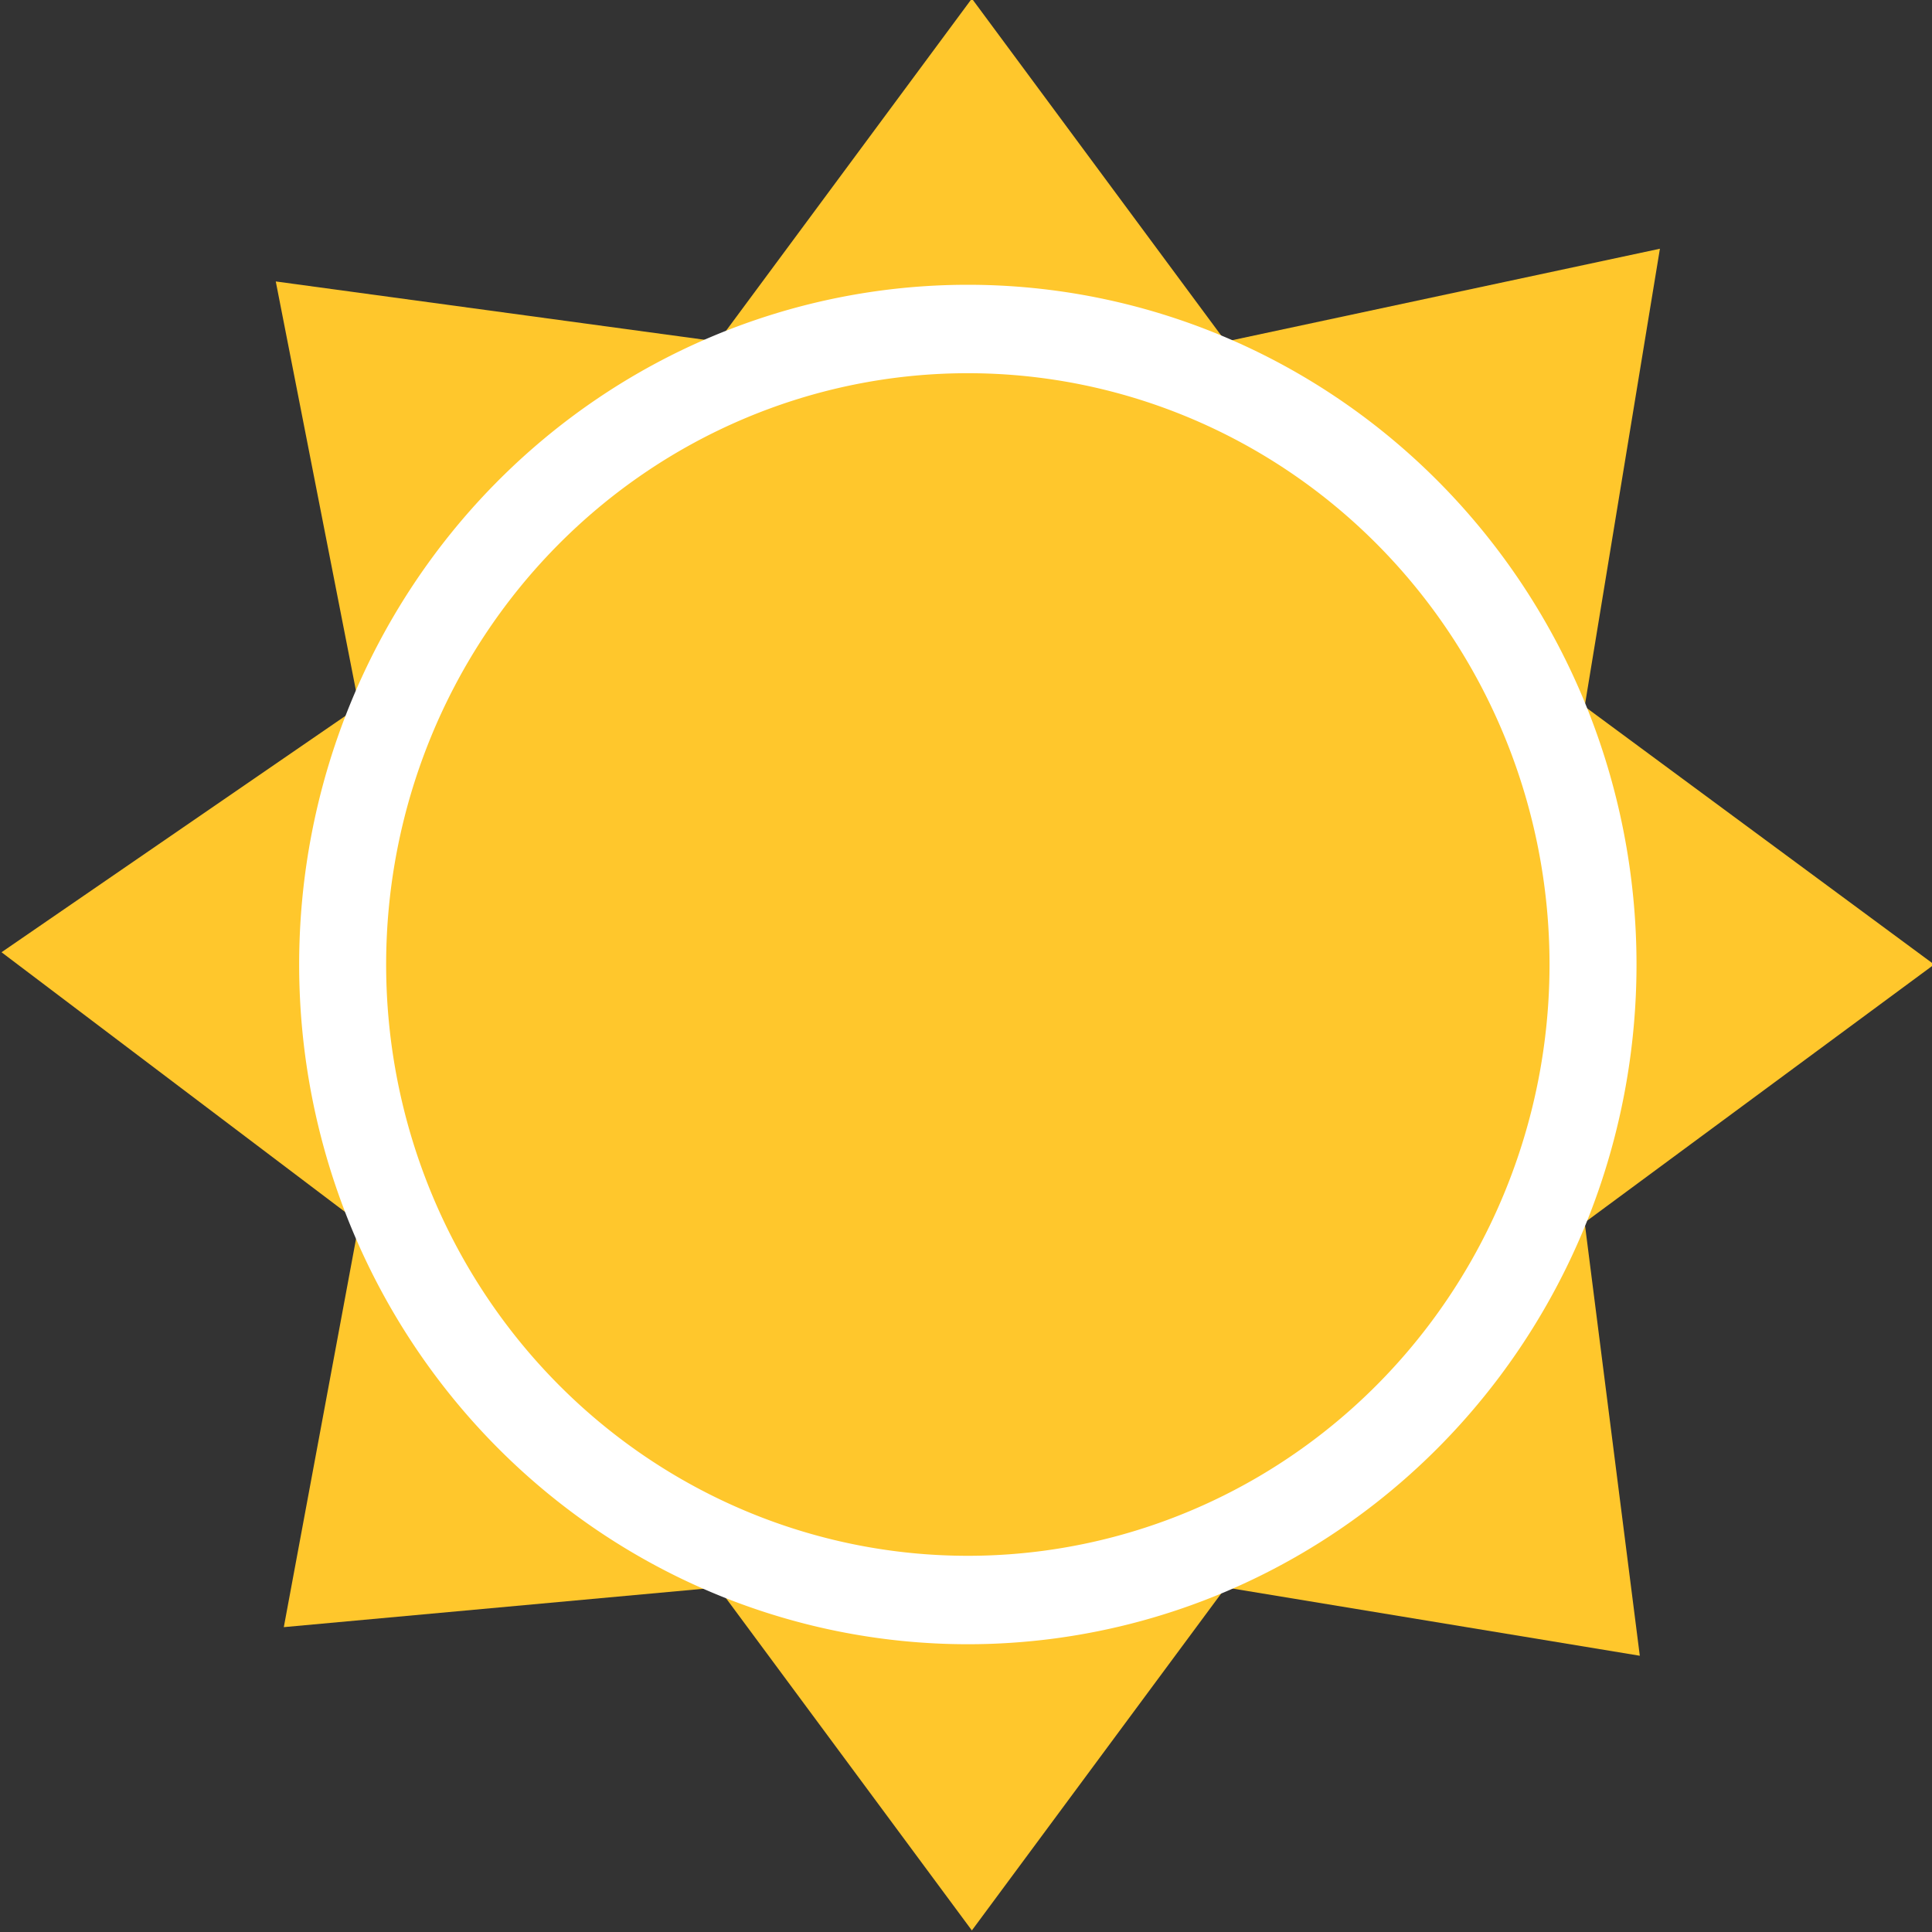 <?xml version="1.0" encoding="UTF-8" standalone="no"?>
<!-- Created with Inkscape (http://www.inkscape.org/) -->

<svg
   xmlns:dc="http://purl.org/dc/elements/1.1/"
   xmlns:cc="http://creativecommons.org/ns#"
   xmlns:rdf="http://www.w3.org/1999/02/22-rdf-syntax-ns#"
   xmlns:svg="http://www.w3.org/2000/svg"
   xmlns="http://www.w3.org/2000/svg"
   xmlns:sodipodi="http://sodipodi.sourceforge.net/DTD/sodipodi-0.dtd"
   xmlns:inkscape="http://www.inkscape.org/namespaces/inkscape"
   width="250mm"
   height="250mm"
   viewBox="0 0 250 250"
   version="1.1"
   id="svg877"
   inkscape:version="0.92.5 (2060ec1f9f, 2020-04-08)"
   sodipodi:docname="Birenstan seal.svg">
  <rect x="0" y="0" width="250" height="250" fill="#333333" stroke="none"/>
  <defs
     id="defs871" />
  <sodipodi:namedview
     id="base"
     pagecolor="#ffffff"
     bordercolor="#666666"
     borderopacity="1.0"
     inkscape:pageopacity="0.0"
     inkscape:pageshadow="2"
     inkscape:zoom="0.35"
     inkscape:cx="-209.94189"
     inkscape:cy="112.91525"
     inkscape:document-units="mm"
     inkscape:current-layer="g4439-1"
     showgrid="false"
     inkscape:window-width="1600"
     inkscape:window-height="1201"
     inkscape:window-x="-9"
     inkscape:window-y="-9"
     inkscape:window-maximized="1" />
  <g
     inkscape:label="Layer 1"
     inkscape:groupmode="layer"
     id="layer1"
     transform="translate(-35.136,71.291)">
    <g
       id="g990-9"
       transform="matrix(1.447,0,0,1.447,-540.815,-250.305)">
      <g
         style="fill:#ffc72c;fill-opacity:1"
         id="g816-4-0"
         transform="matrix(1.029,0,0,1.046,-77.451,-336.175)">
        <g
           style="fill:#ffc72c;fill-opacity:1"
           transform="translate(550.026,-19.473)"
           id="g2334-7">
          <g
             style="fill:#ffc72c;fill-opacity:1"
             transform="translate(-12.475,405.431)"
             id="g4439-1">
            <path
               style="opacity:1;fill:#ffc72c;fill-opacity:1;stroke:none;stroke-width:15.12;stroke-linecap:butt;stroke-linejoin:miter;stroke-miterlimit:4;stroke-dasharray:none;stroke-dashoffset:30;stroke-opacity:1"
               inkscape:transform-center-y="-3.4189195e-06"
               d="m 67.039,195.262 -35.989,-5.841 -22.059,29.325 -22.059,-29.325 -37.737,3.395 6.541,-34.591 -31.073,-23.108 31.073,-21.01 -7.24,-36.339 38.436,5.142 L 8.991,53.584 31.05,82.91 68.787,74.971 62.246,114.106 92.62,136.165 62.246,158.224 Z"
               id="path835-1-8"
               inkscape:connector-curvature="0"
               sodipodi:nodetypes="ccccccccccccccccc" />
            <path
               inkscape:connector-curvature="0"
               id="path839-5-6"
               d="M 62.973,136.165 A 54.332,54.332 0 0 1 8.641,190.497 54.332,54.332 0 0 1 -45.691,136.165 54.332,54.332 0 0 1 8.641,81.833 54.332,54.332 0 0 1 62.973,136.165 Z"
               style="opacity:1;fill:#ffc72c;fill-opacity:1;stroke:#ffffff;stroke-width:7.56;stroke-linecap:butt;stroke-linejoin:miter;stroke-miterlimit:4;stroke-dasharray:none;stroke-dashoffset:30;stroke-opacity:1" />
          </g>
        </g>
      </g>
    </g>
  </g>
</svg>
